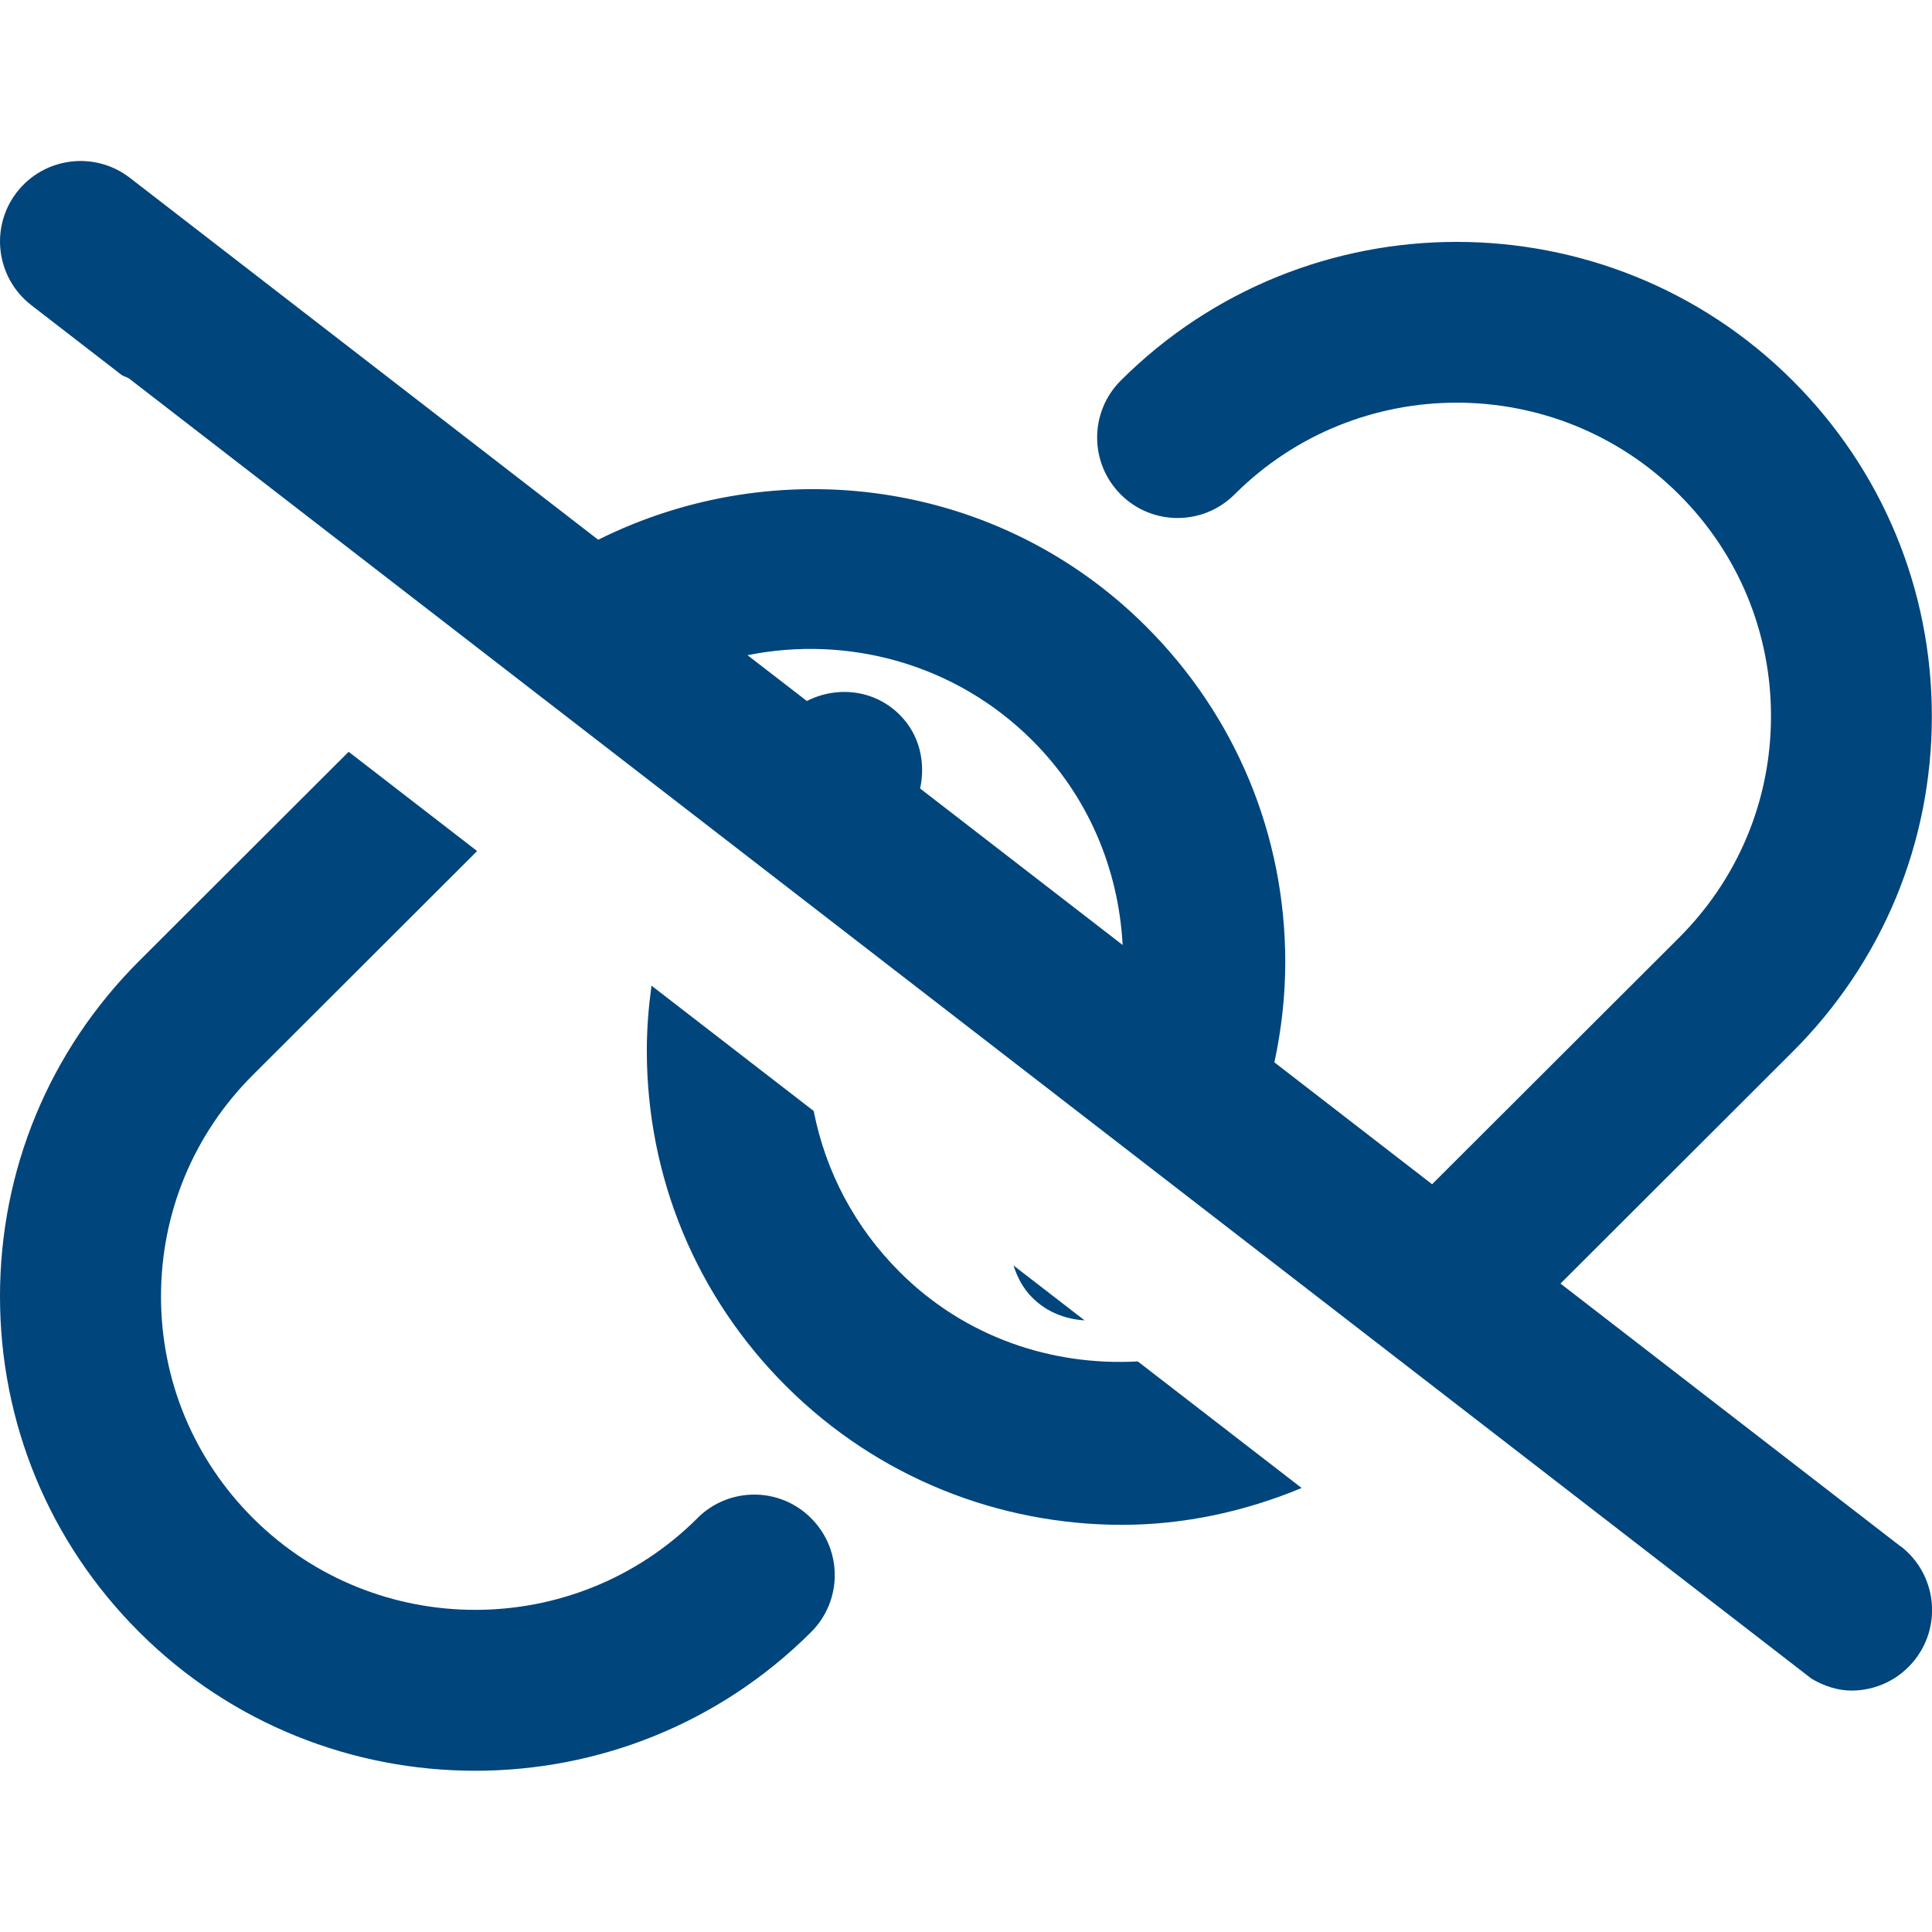 <?xml version="1.0" encoding="UTF-8"?>
<svg width="24px" height="24px" viewBox="0 0 24 24" version="1.1" xmlns="http://www.w3.org/2000/svg" xmlns:xlink="http://www.w3.org/1999/xlink">
    <title>_Icon/Icon100/unlink_blue_24</title>
    <g id="_Icon/Icon100/unlink_blue_24" stroke="none" stroke-width="1" fill="none" fill-rule="evenodd">
        <path d="M16.168,18.485 C15.455,18.781 14.699,18.942 13.937,18.942 C12.425,18.942 10.915,18.367 9.764,17.218 C8.649,16.105 8.035,14.624 8.035,13.049 C8.035,12.777 8.057,12.509 8.093,12.244 L10.108,13.801 C10.255,14.554 10.621,15.247 11.177,15.802 C11.989,16.613 13.07,16.971 14.134,16.912 L16.169,18.484 L16.168,18.485 Z M8.664,18.859 C7.142,20.378 4.665,20.378 3.143,18.859 C2.406,18.123 2,17.145 2,16.105 C2,15.065 2.406,14.087 3.143,13.352 L5.927,10.572 L4.331,9.339 L1.729,11.937 C0.614,13.05 -4.79616347e-14,14.531 -4.79616347e-14,16.105 C-4.79616347e-14,17.679 0.614,19.161 1.729,20.274 C2.88,21.423 4.391,21.997 5.903,21.997 C7.415,21.997 8.925,21.423 10.076,20.274 C10.467,19.884 10.468,19.251 10.076,18.86 C9.686,18.468 9.053,18.469 8.662,18.86 L8.664,18.859 Z M23.612,19.209 C24.049,19.547 24.13,20.175 23.792,20.612 C23.595,20.867 23.299,21.001 23,21.001 C22.829,21.001 22.661,20.945 22.506,20.855 L1.611,4.708 C1.58,4.684 1.544,4.678 1.512,4.659 L0.389,3.791 C-0.048,3.453 -0.129,2.825 0.209,2.388 C0.548,1.951 1.176,1.872 1.612,2.208 L7.431,6.705 C9.641,5.602 12.396,5.944 14.237,7.782 C15.352,8.895 15.966,10.376 15.966,11.951 C15.966,12.375 15.918,12.791 15.831,13.197 L17.79,14.711 L20.857,11.649 C21.594,10.913 22,9.936 22,8.896 C22,7.856 21.594,6.877 20.857,6.142 C19.334,4.622 16.857,4.622 15.336,6.142 C14.945,6.532 14.312,6.533 13.922,6.142 C13.531,5.751 13.532,5.118 13.922,4.728 C16.224,2.43 19.968,2.431 22.269,4.728 C23.384,5.842 23.998,7.323 23.998,8.897 C23.998,10.471 23.384,11.952 22.269,13.065 L19.385,15.945 L23.61,19.21 L23.612,19.209 Z M13.946,11.74 C13.894,10.781 13.51,9.883 12.824,9.198 C11.865,8.24 10.526,7.889 9.286,8.139 L10.023,8.708 C10.399,8.517 10.864,8.566 11.178,8.881 C11.427,9.13 11.499,9.475 11.43,9.795 L13.946,11.739 L13.946,11.74 Z M13.473,16.402 L12.59,15.72 C12.637,15.865 12.707,16.004 12.823,16.119 C13.003,16.3 13.237,16.388 13.473,16.402 Z" id="Shape" fill="#00457C" fill-rule="nonzero"></path>
    </g>
</svg>